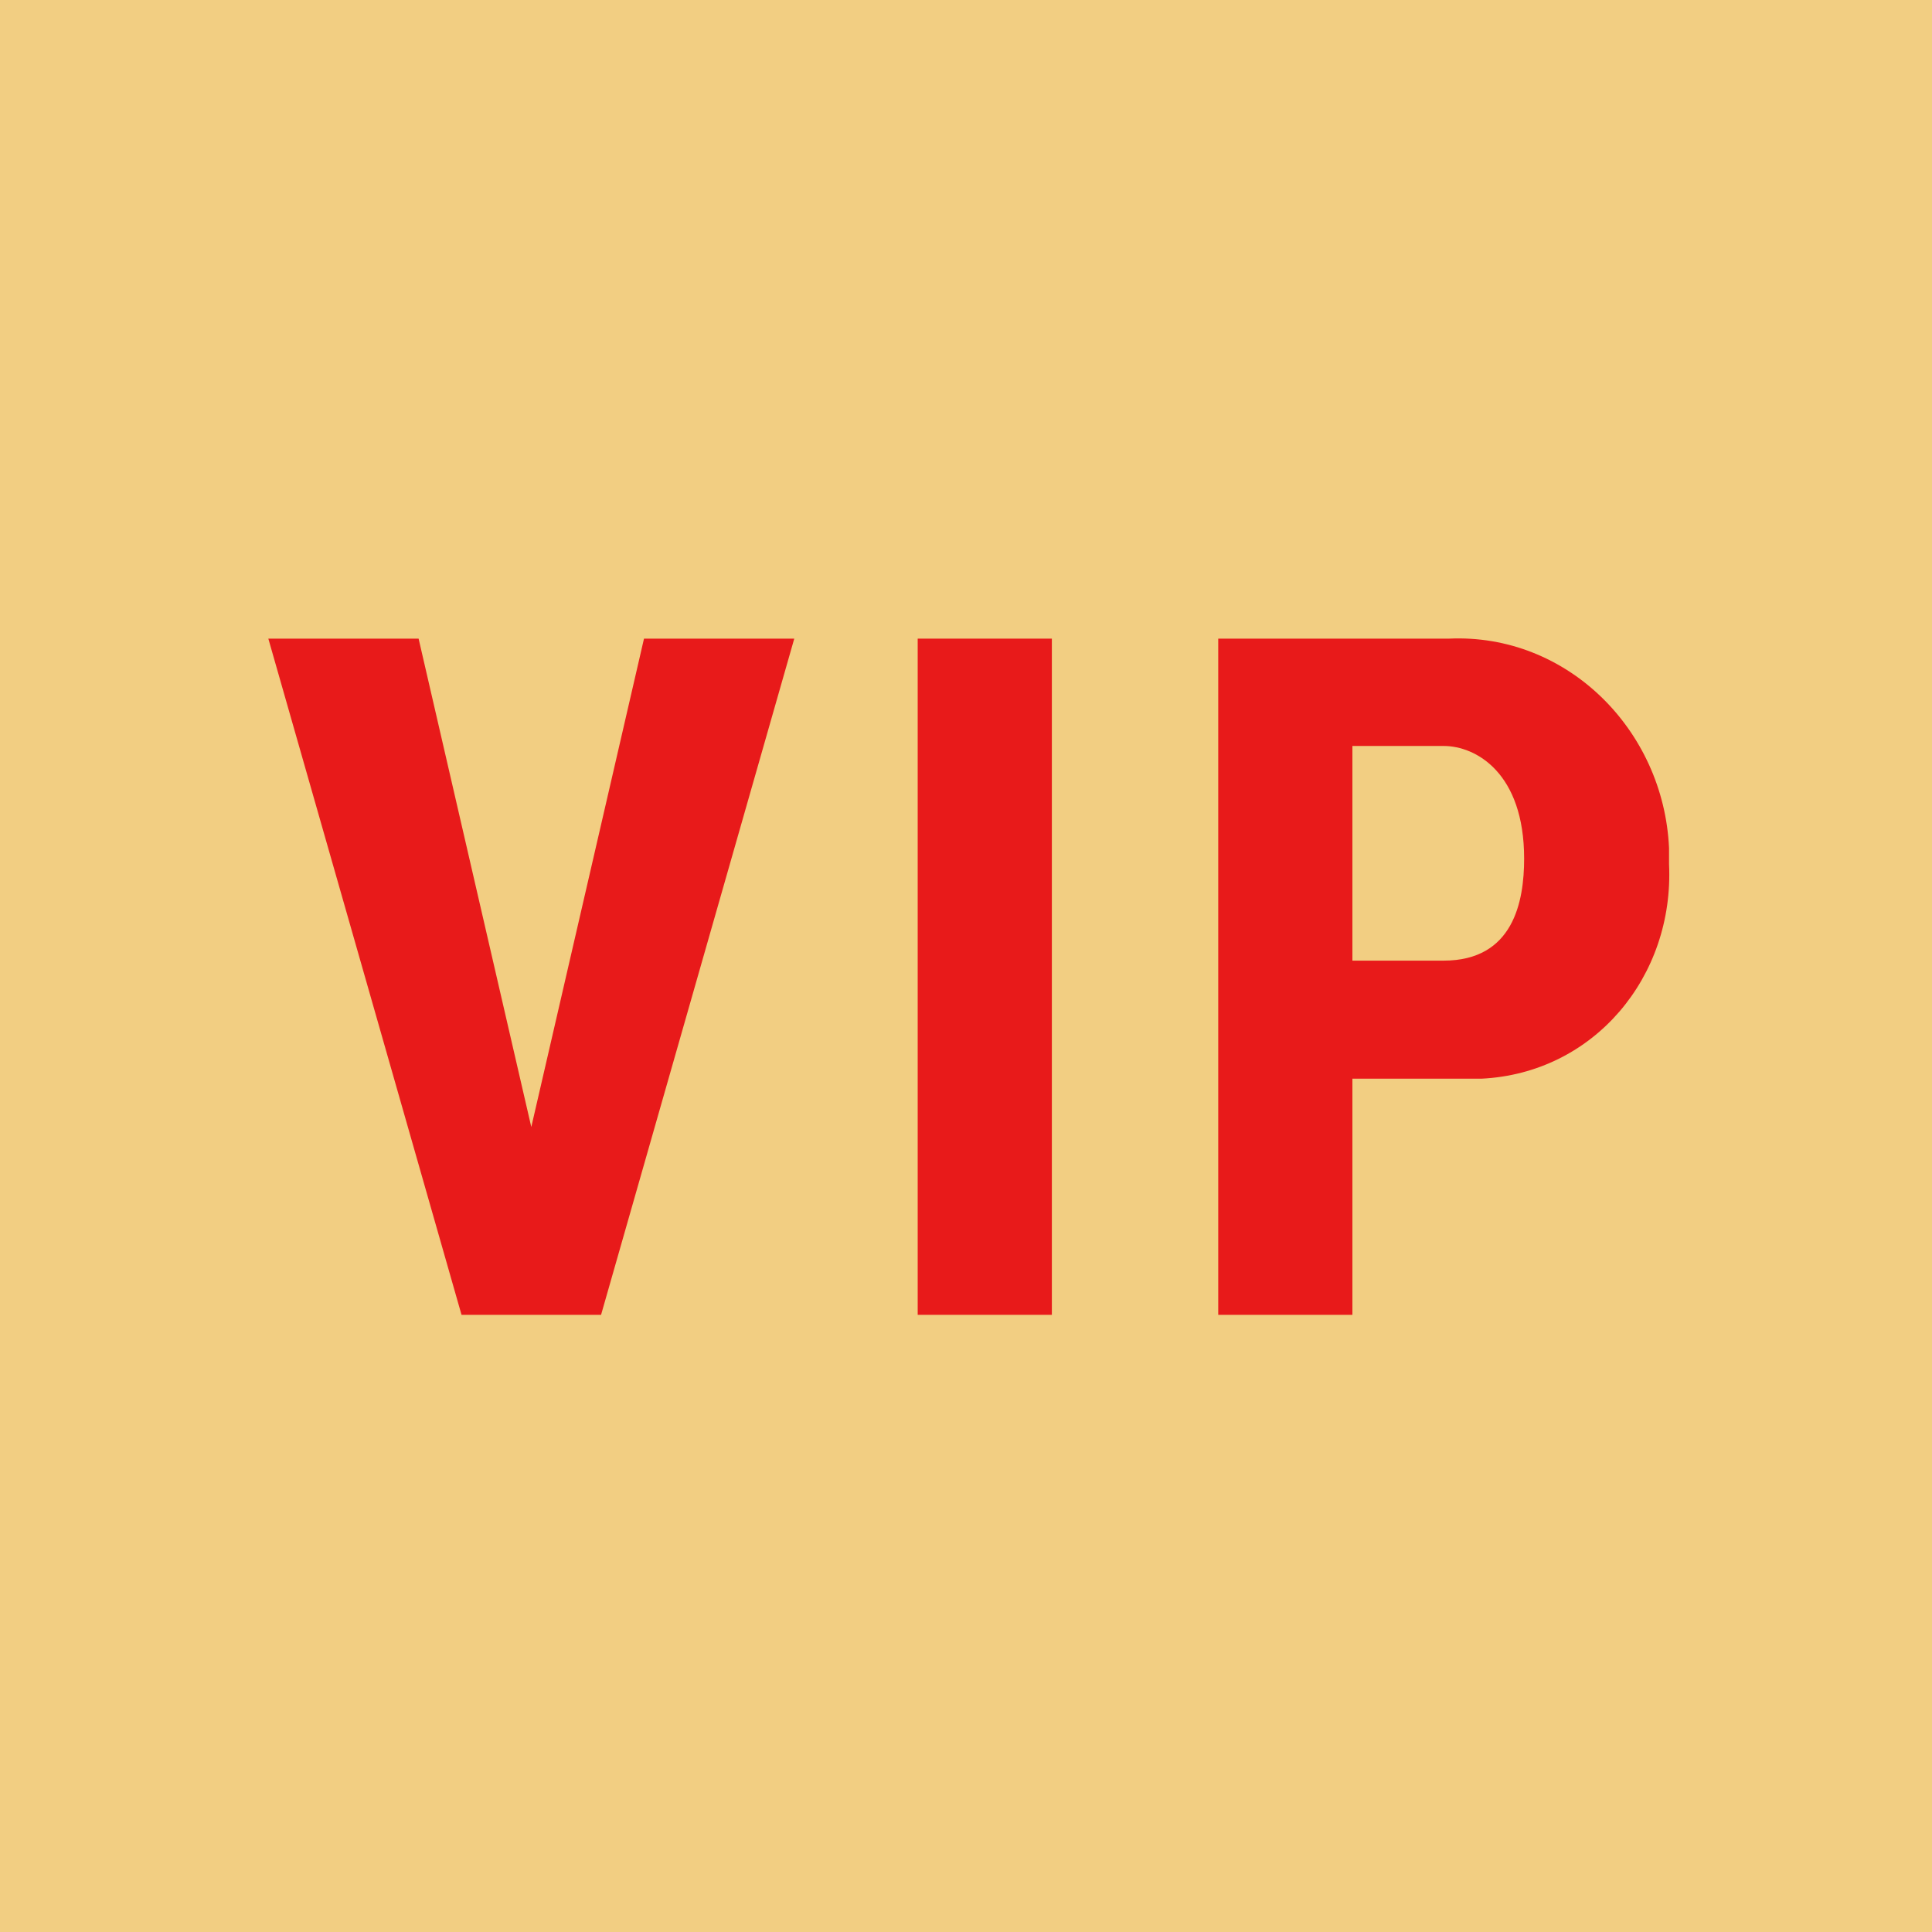 <?xml version="1.0" encoding="utf-8"?>
<!-- Generator: Adobe Illustrator 24.1.2, SVG Export Plug-In . SVG Version: 6.00 Build 0)  -->
<svg version="1.1" id="Layer_1" xmlns="http://www.w3.org/2000/svg" xmlns:xlink="http://www.w3.org/1999/xlink" x="0px" y="0px"
	 viewBox="0 0 36 36" style="enable-background:new 0 0 36 36;" xml:space="preserve">
<style type="text/css">
	.st0{fill:#F2CE82;}
	.st1{fill:#E81A1A;}
</style>
<rect class="st0" width="36" height="36"/>
<path class="st1" d="M9.9,21l2.1-9.1h2.8l-3.6,12.6H8.6L5,11.9h2.8L9.9,21z"/>
<path class="st1" d="M19.6,24.5h-2.5V11.9h2.5V24.5z"/>
<path class="st1" d="M25.2,20.1v4.4h-2.5V11.9H27c2.2-0.1,4,1.7,4.1,3.9c0,0.1,0,0.2,0,0.3c0.1,2.1-1.4,3.9-3.5,4
	c-0.2,0-0.4,0-0.6,0L25.2,20.1z M25.2,17.9h1.7c1.3,0,1.5-1.1,1.5-1.9c0-1.6-0.9-2.1-1.5-2.1h-1.7V17.9z"/>
</svg>
